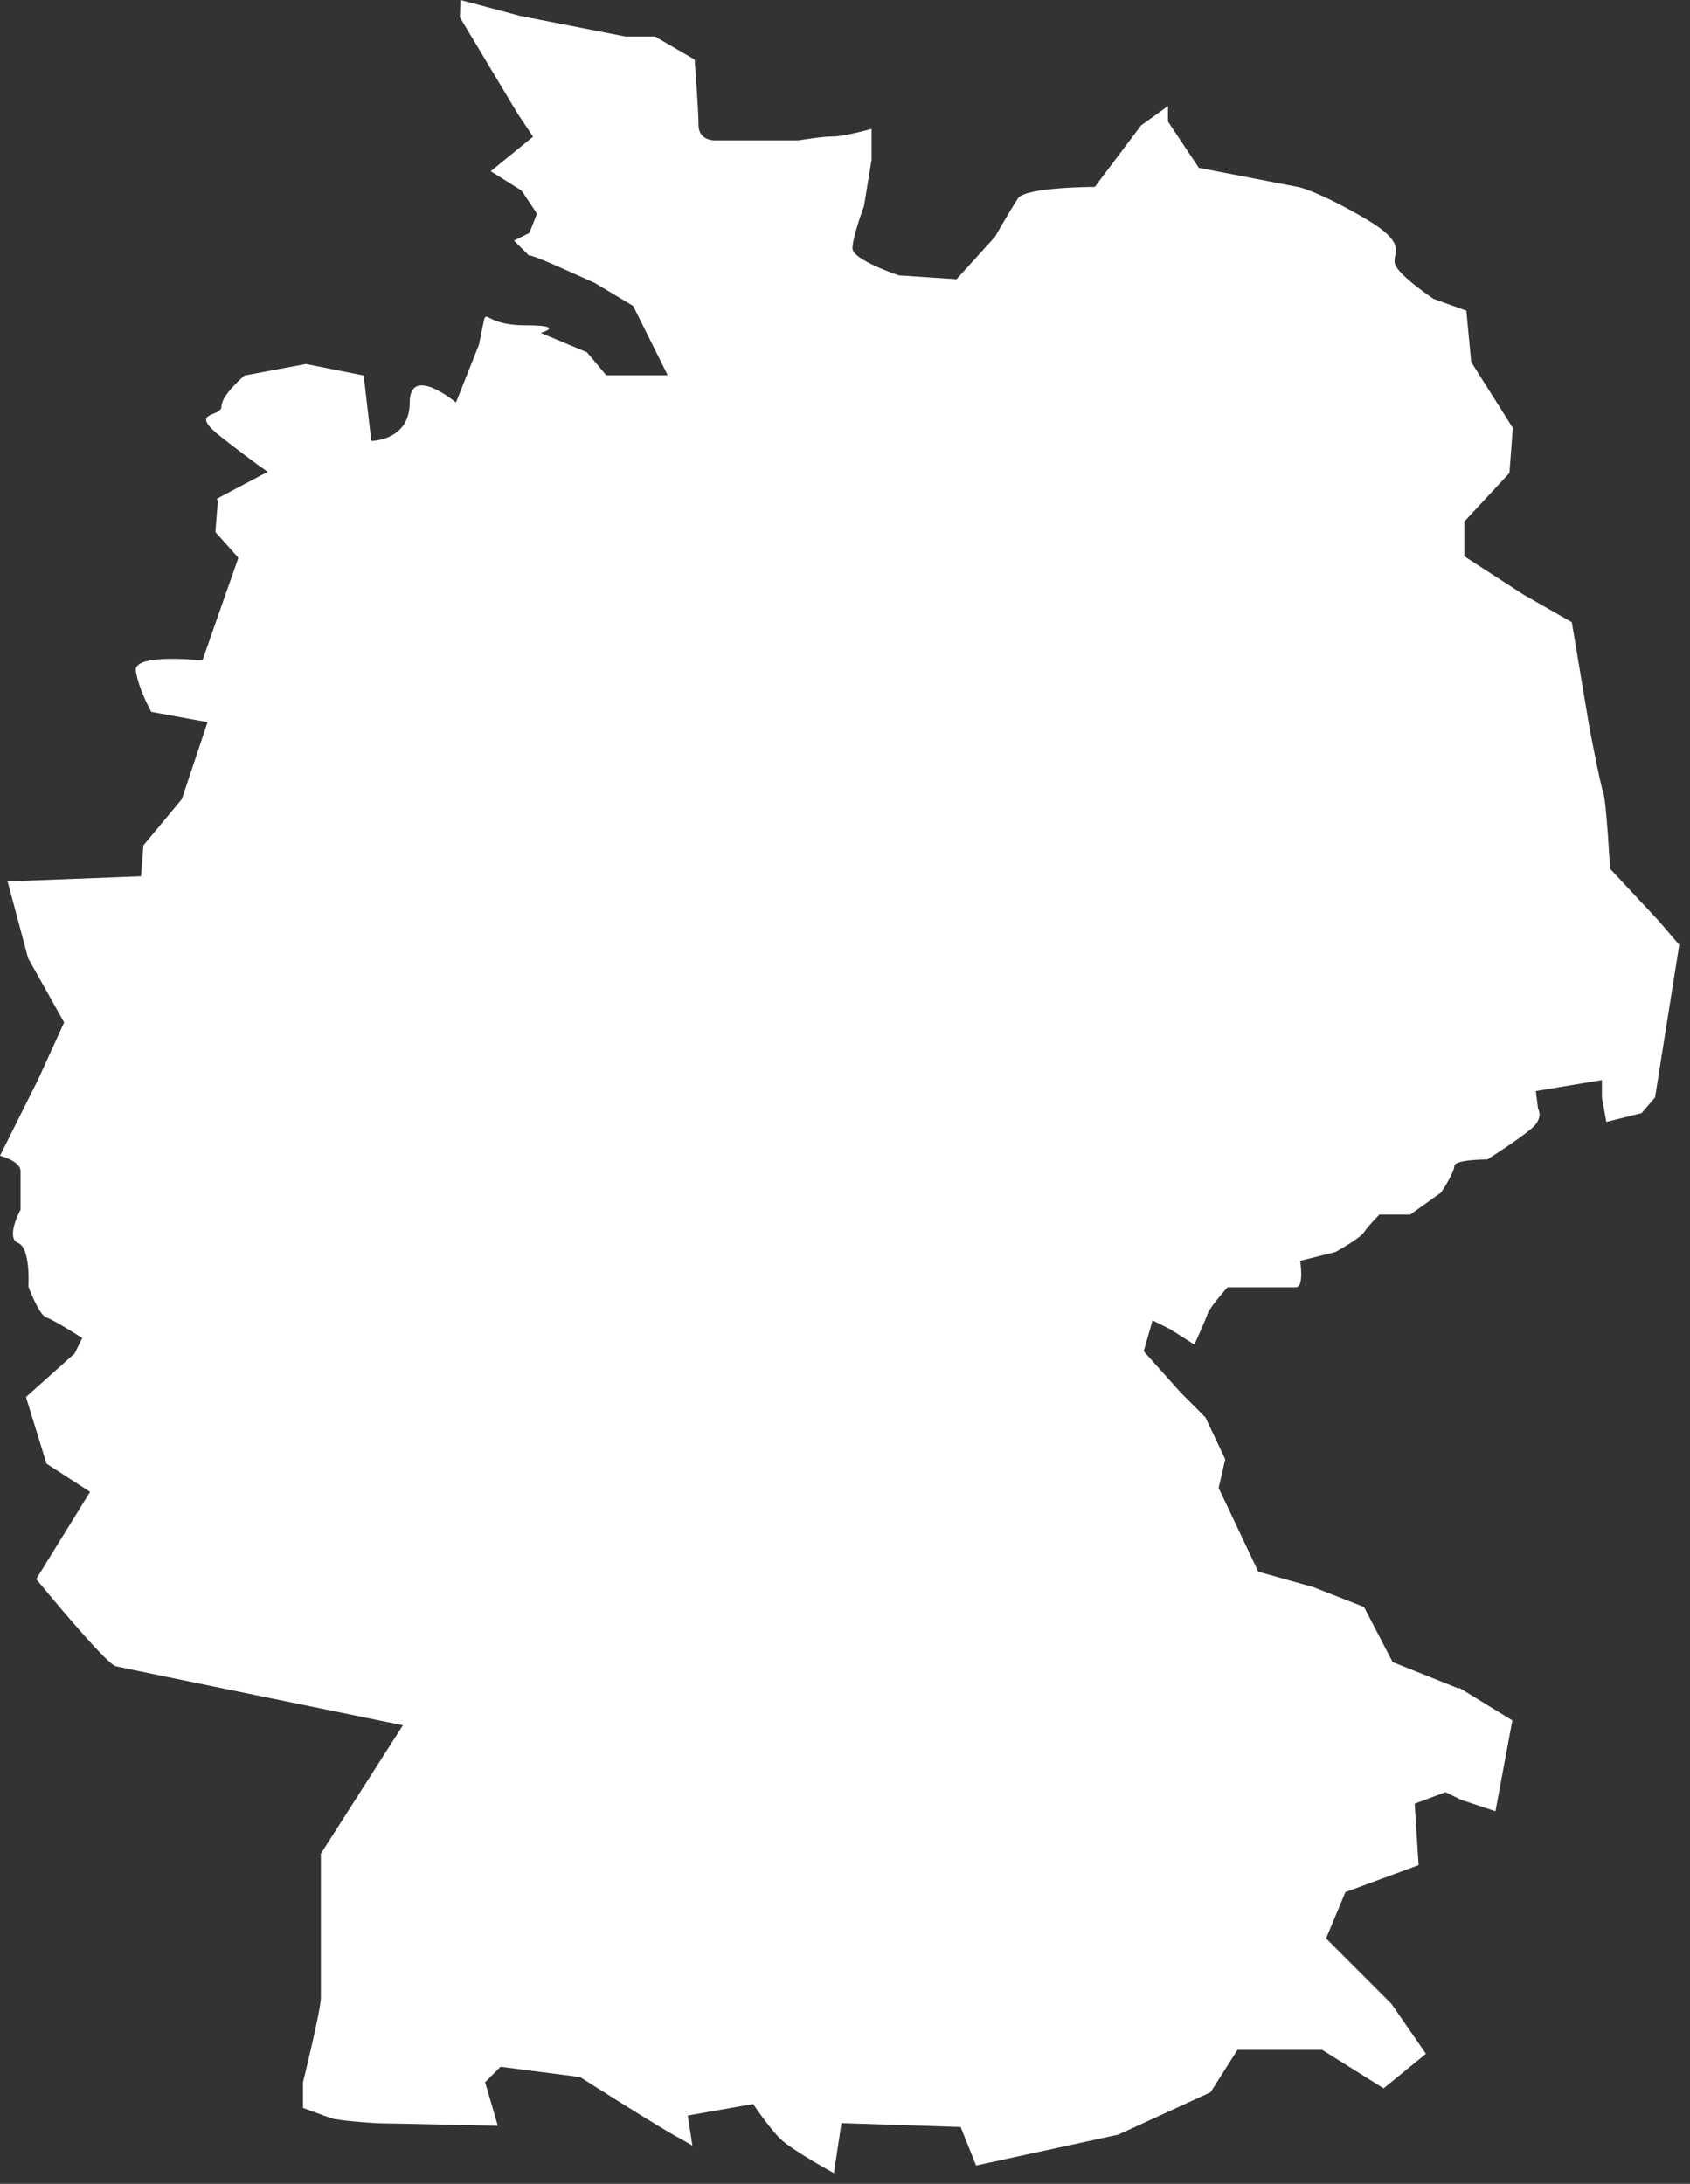<?xml version="1.0" encoding="utf-8"?>
<svg xmlns="http://www.w3.org/2000/svg" fill="none" height="100%" overflow="visible" preserveAspectRatio="none" style="display: block;" viewBox="0 0 130 168" width="100%">
<rect x="0" y="0" width="130" height="168" fill="#333333" stroke="none"/>
<path d="M112.211 129.897L107.128 127.862L104.925 123.622L101.028 122.096L96.791 120.908L93.741 114.463L94.25 112.259L92.725 109.036L90.861 107.17L87.98 103.948L88.658 101.574L90.014 102.252L91.877 103.439C91.877 103.439 92.725 101.574 92.894 101.065C93.064 100.556 94.419 99.029 94.419 99.029H99.672C100.35 99.029 100.011 96.994 100.011 96.994L102.722 96.316C102.722 96.316 104.586 95.298 104.925 94.789C105.264 94.281 106.111 93.433 106.111 93.433H108.483L110.855 91.737C110.855 91.737 111.872 90.21 111.872 89.701C111.872 89.192 114.414 89.192 114.414 89.192C114.414 89.192 117.633 87.157 118.142 86.479C118.65 85.8 118.311 85.292 118.311 85.292L118.142 83.935L123.225 83.087V84.444L123.564 86.309L126.275 85.631L127.311 84.425L129.174 72.684L127.574 70.819L123.846 66.824C123.846 66.824 123.583 61.754 123.319 60.944C123.056 60.153 122.246 55.875 122.246 55.875L120.909 47.866L117.181 45.736L112.644 42.797V40.121L116.108 36.389L116.372 32.922L113.171 27.853L112.795 23.895C111.458 23.424 110.272 22.991 110.272 22.991C110.272 22.991 107.617 21.219 107.316 20.334C107.015 19.448 108.502 18.845 104.944 16.772C101.385 14.699 99.917 14.397 99.917 14.397L92.216 12.909L89.844 9.347V8.16L87.773 9.649L84.215 14.379C84.215 14.379 78.887 14.379 78.303 15.264C77.719 16.15 76.533 18.223 76.533 18.223L73.577 21.483L69.134 21.182C69.134 21.182 65.576 19.994 65.576 19.109C65.576 18.223 66.461 15.848 66.461 15.848L67.044 12.287V9.912C67.044 9.912 64.973 10.496 64.088 10.496C63.203 10.496 61.434 10.798 61.434 10.798H54.919C54.919 10.798 53.733 10.798 53.733 9.611C53.733 8.424 53.432 4.579 53.432 4.579L50.382 2.808H48.104L40.008 1.225L35.414 0L35.377 1.338L39.82 8.744L41.006 10.515L37.749 13.172L40.121 14.661L41.307 16.433L40.724 17.921L39.538 18.506L40.724 19.693C40.724 19.693 40.422 19.391 43.096 20.578L45.751 21.766L48.706 23.537L51.361 28.87H46.635L45.148 27.099L41.59 25.61C41.59 25.61 43.661 25.026 40.404 25.026C37.146 25.026 37.448 23.537 37.146 25.026L36.845 26.515L35.075 30.962C35.075 30.962 31.517 28.003 31.517 30.962C31.517 33.921 28.561 33.921 28.561 33.921L27.977 28.889L23.534 28.003L18.808 28.889C18.808 28.889 17.039 30.378 17.039 31.264C17.039 32.149 14.384 31.565 17.039 33.638C19.693 35.711 20.597 36.295 20.597 36.295L16.681 38.368L16.756 38.556L16.568 40.931L18.338 42.91L15.57 50.806C15.57 50.806 10.242 50.221 10.449 51.597C10.637 52.973 11.635 54.763 11.635 54.763L15.966 55.554L13.989 61.472L11.033 65.033L10.845 67.408L0.584 67.804L2.165 73.721L4.933 78.658L2.956 82.993L0 88.91C0 88.91 1.582 89.306 1.582 90.097V93.056C1.582 93.056 0.395 95.223 1.393 95.619C2.372 96.014 2.184 98.973 2.184 98.973C2.184 98.973 2.975 101.14 3.558 101.347C4.142 101.536 6.326 102.93 6.326 102.93L5.742 104.118L1.996 107.472L3.577 112.598L6.928 114.765L2.786 121.474C2.786 121.474 8.115 127.994 8.905 128.182C9.696 128.371 30.99 132.724 30.99 132.724L24.683 142.599V153.661C24.683 154.641 23.308 160.181 23.308 160.181V162.16C23.308 162.16 24.89 162.744 25.473 162.951C26.057 163.14 28.825 163.347 29.427 163.347C30.03 163.347 38.295 163.535 38.295 163.535L37.316 160.181L38.502 158.994L44.621 159.785C44.621 159.785 51.135 163.931 52.321 164.515C52.528 164.628 52.848 164.817 53.263 165.062L52.905 162.744L57.932 161.858C57.932 161.858 59.118 163.629 60.003 164.515C60.888 165.401 64.145 167.172 64.145 167.172L64.728 163.328L73.897 163.629L75.084 166.588L86.022 164.214L93.12 160.954L95.191 157.693H101.705L106.431 160.652L109.688 157.995L107.034 154.151L102.007 149.119L103.494 145.557L109.123 143.484L108.822 138.754L111.194 137.869L112.381 138.453L115.035 139.339L116.334 132.347L112.249 129.841L112.211 129.897Z" fill="white" id="Vector"/>
</svg>